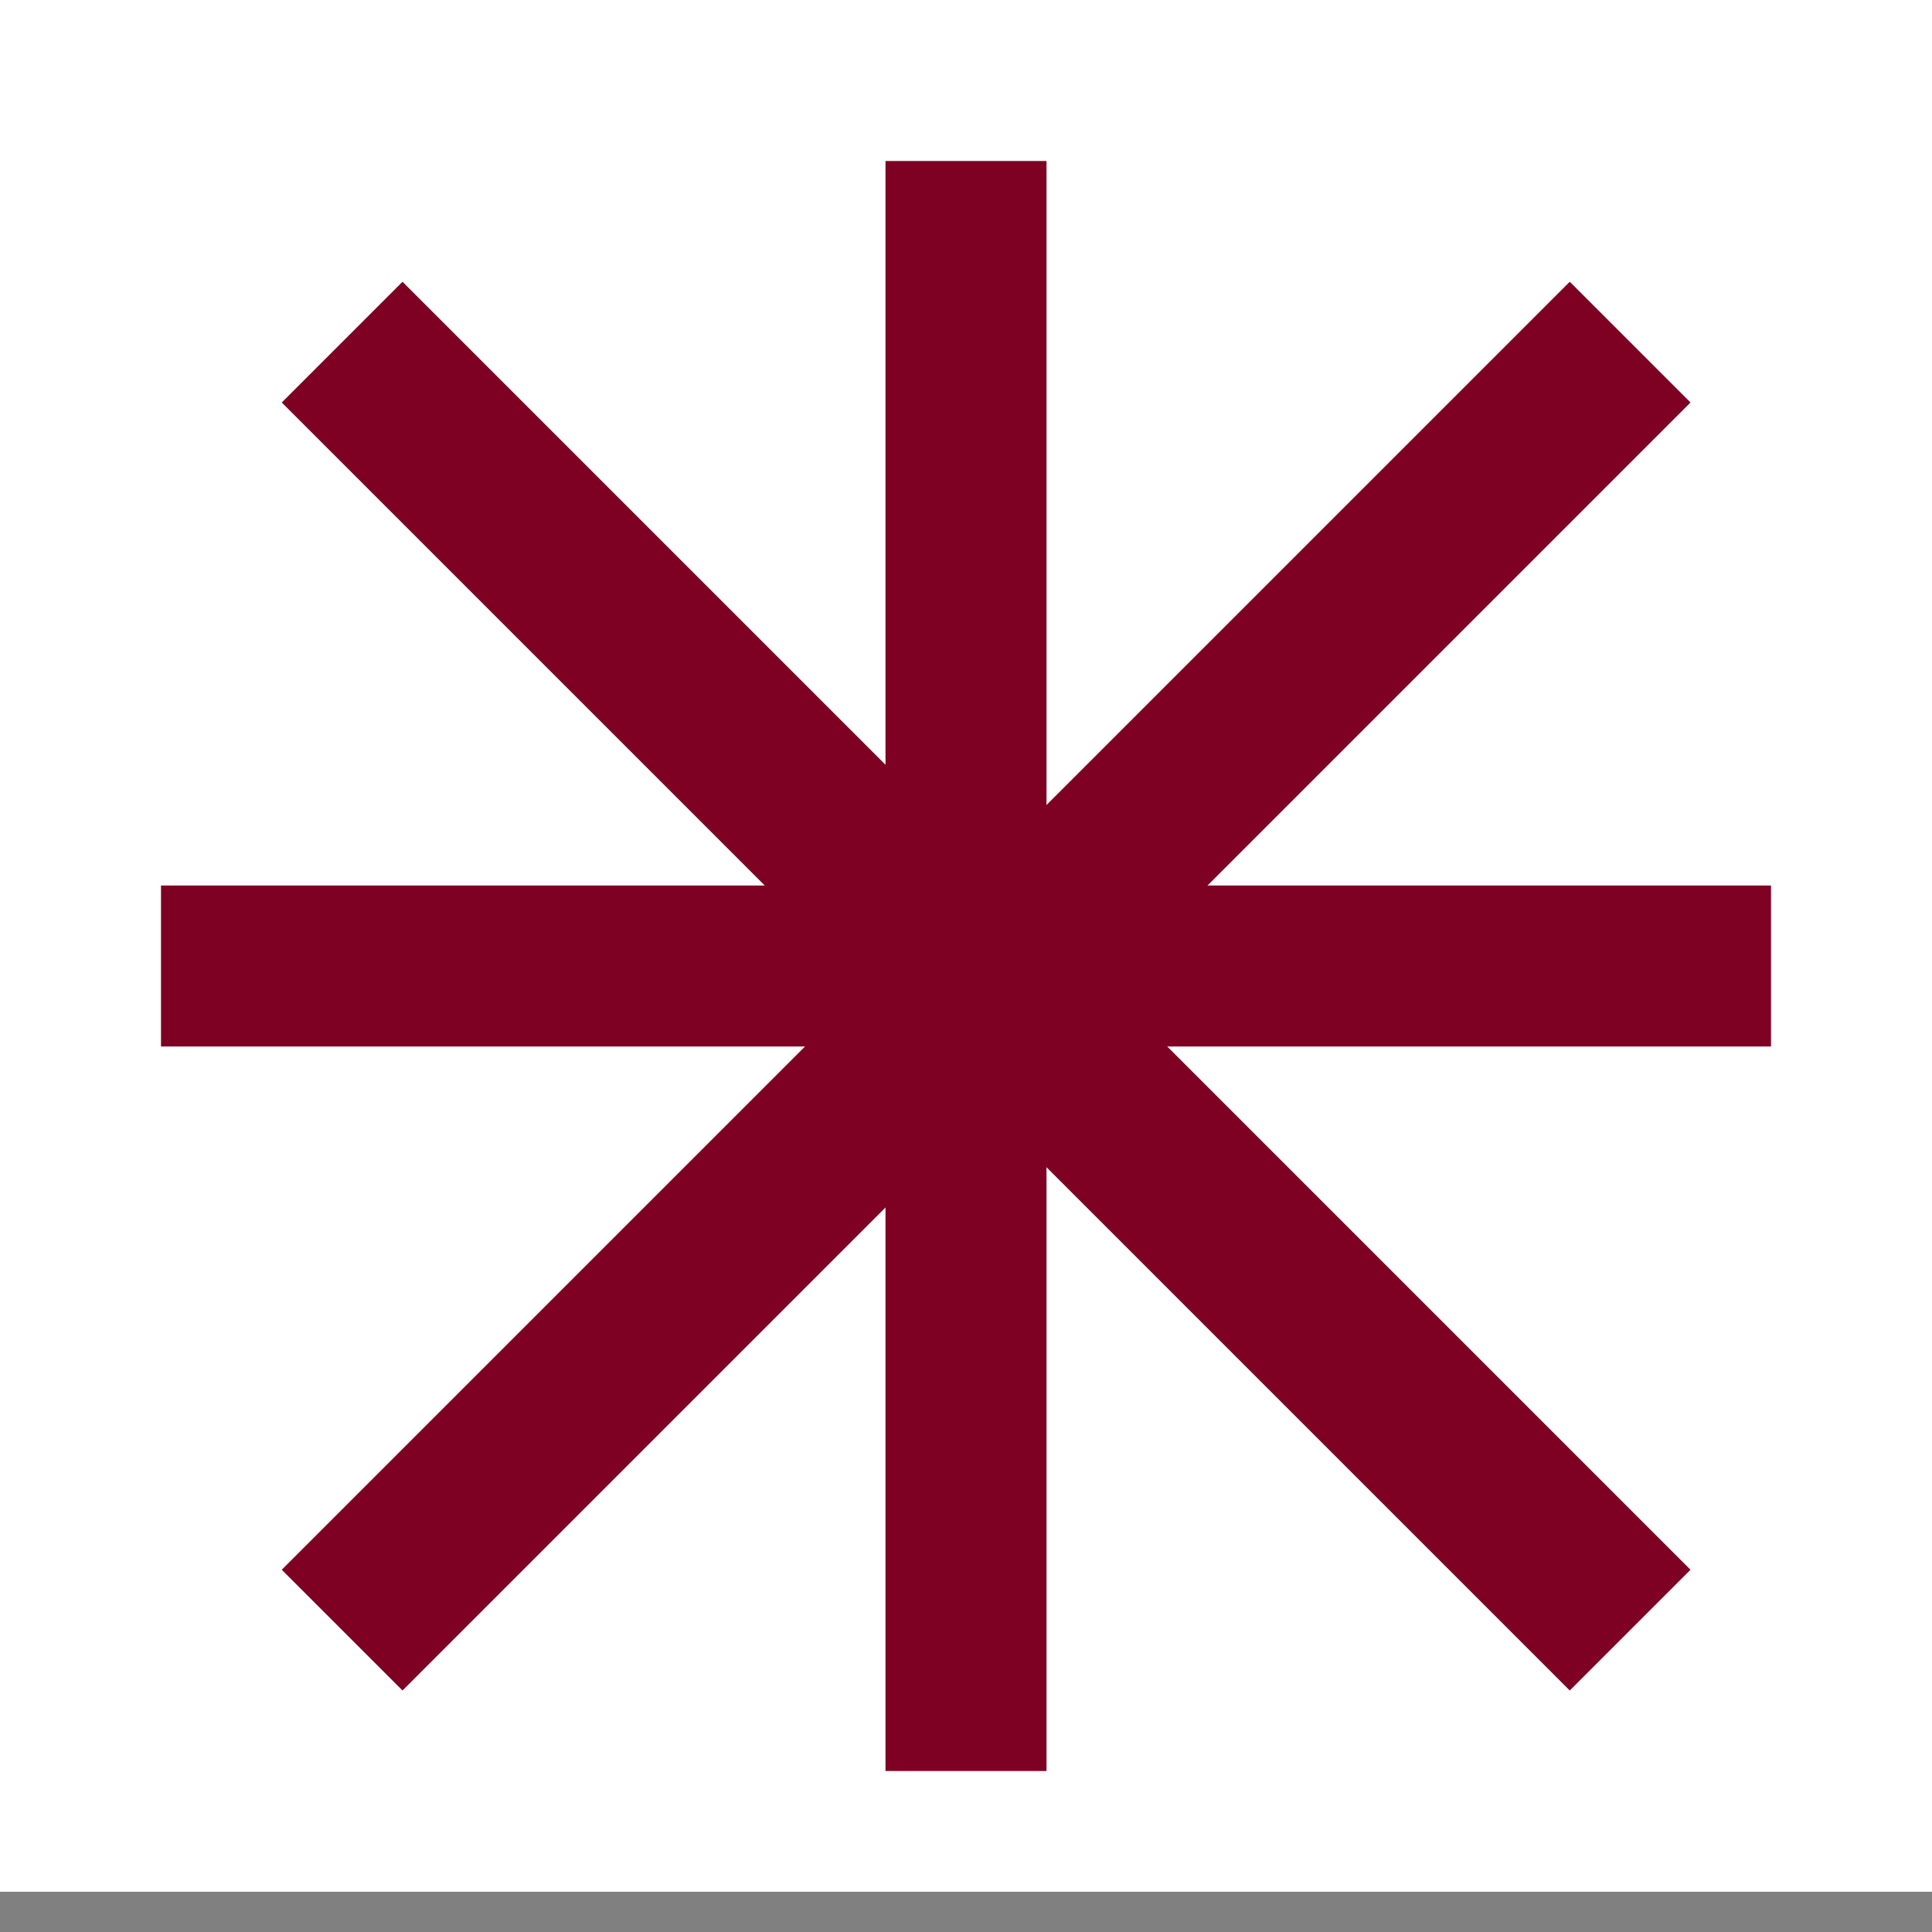 <svg width="12" height="12" xmlns="http://www.w3.org/2000/svg" data-name="Layer 1">
 <rect width="100%" height="100%" fill="#808080" stroke="none"/>
 <title>Artboard 1</title>

 <g>
  <title>Layer 1</title>
  <polygon id="svg_1" fill="#ffffff00" points="0,-0.25 12,-0.25 12,11.75 0,11.75 " class="cls-2"/>
  <polygon id="svg_2" fill="#7e0023" points="5.5,1 6.5,1 6.5,11 5.5,11" class="cls-1"/>
  <polygon id="svg_2" fill="#7e0023" points="1,5.5 11,5.5 11,6.5 1,6.5" class="cls-1"/>
  <polygon id="svg_2" fill="#7e0023" points="2.5,1.75 1.75,2.5 9.75,10.5 10.5,9.75 " class="cls-1"/>
  <polygon id="svg_2" fill="#7e0023" points="9.75,1.75 10.5,2.5 2.5,10.5 1.75,9.75 " class="cls-1"/>
 </g>
</svg>